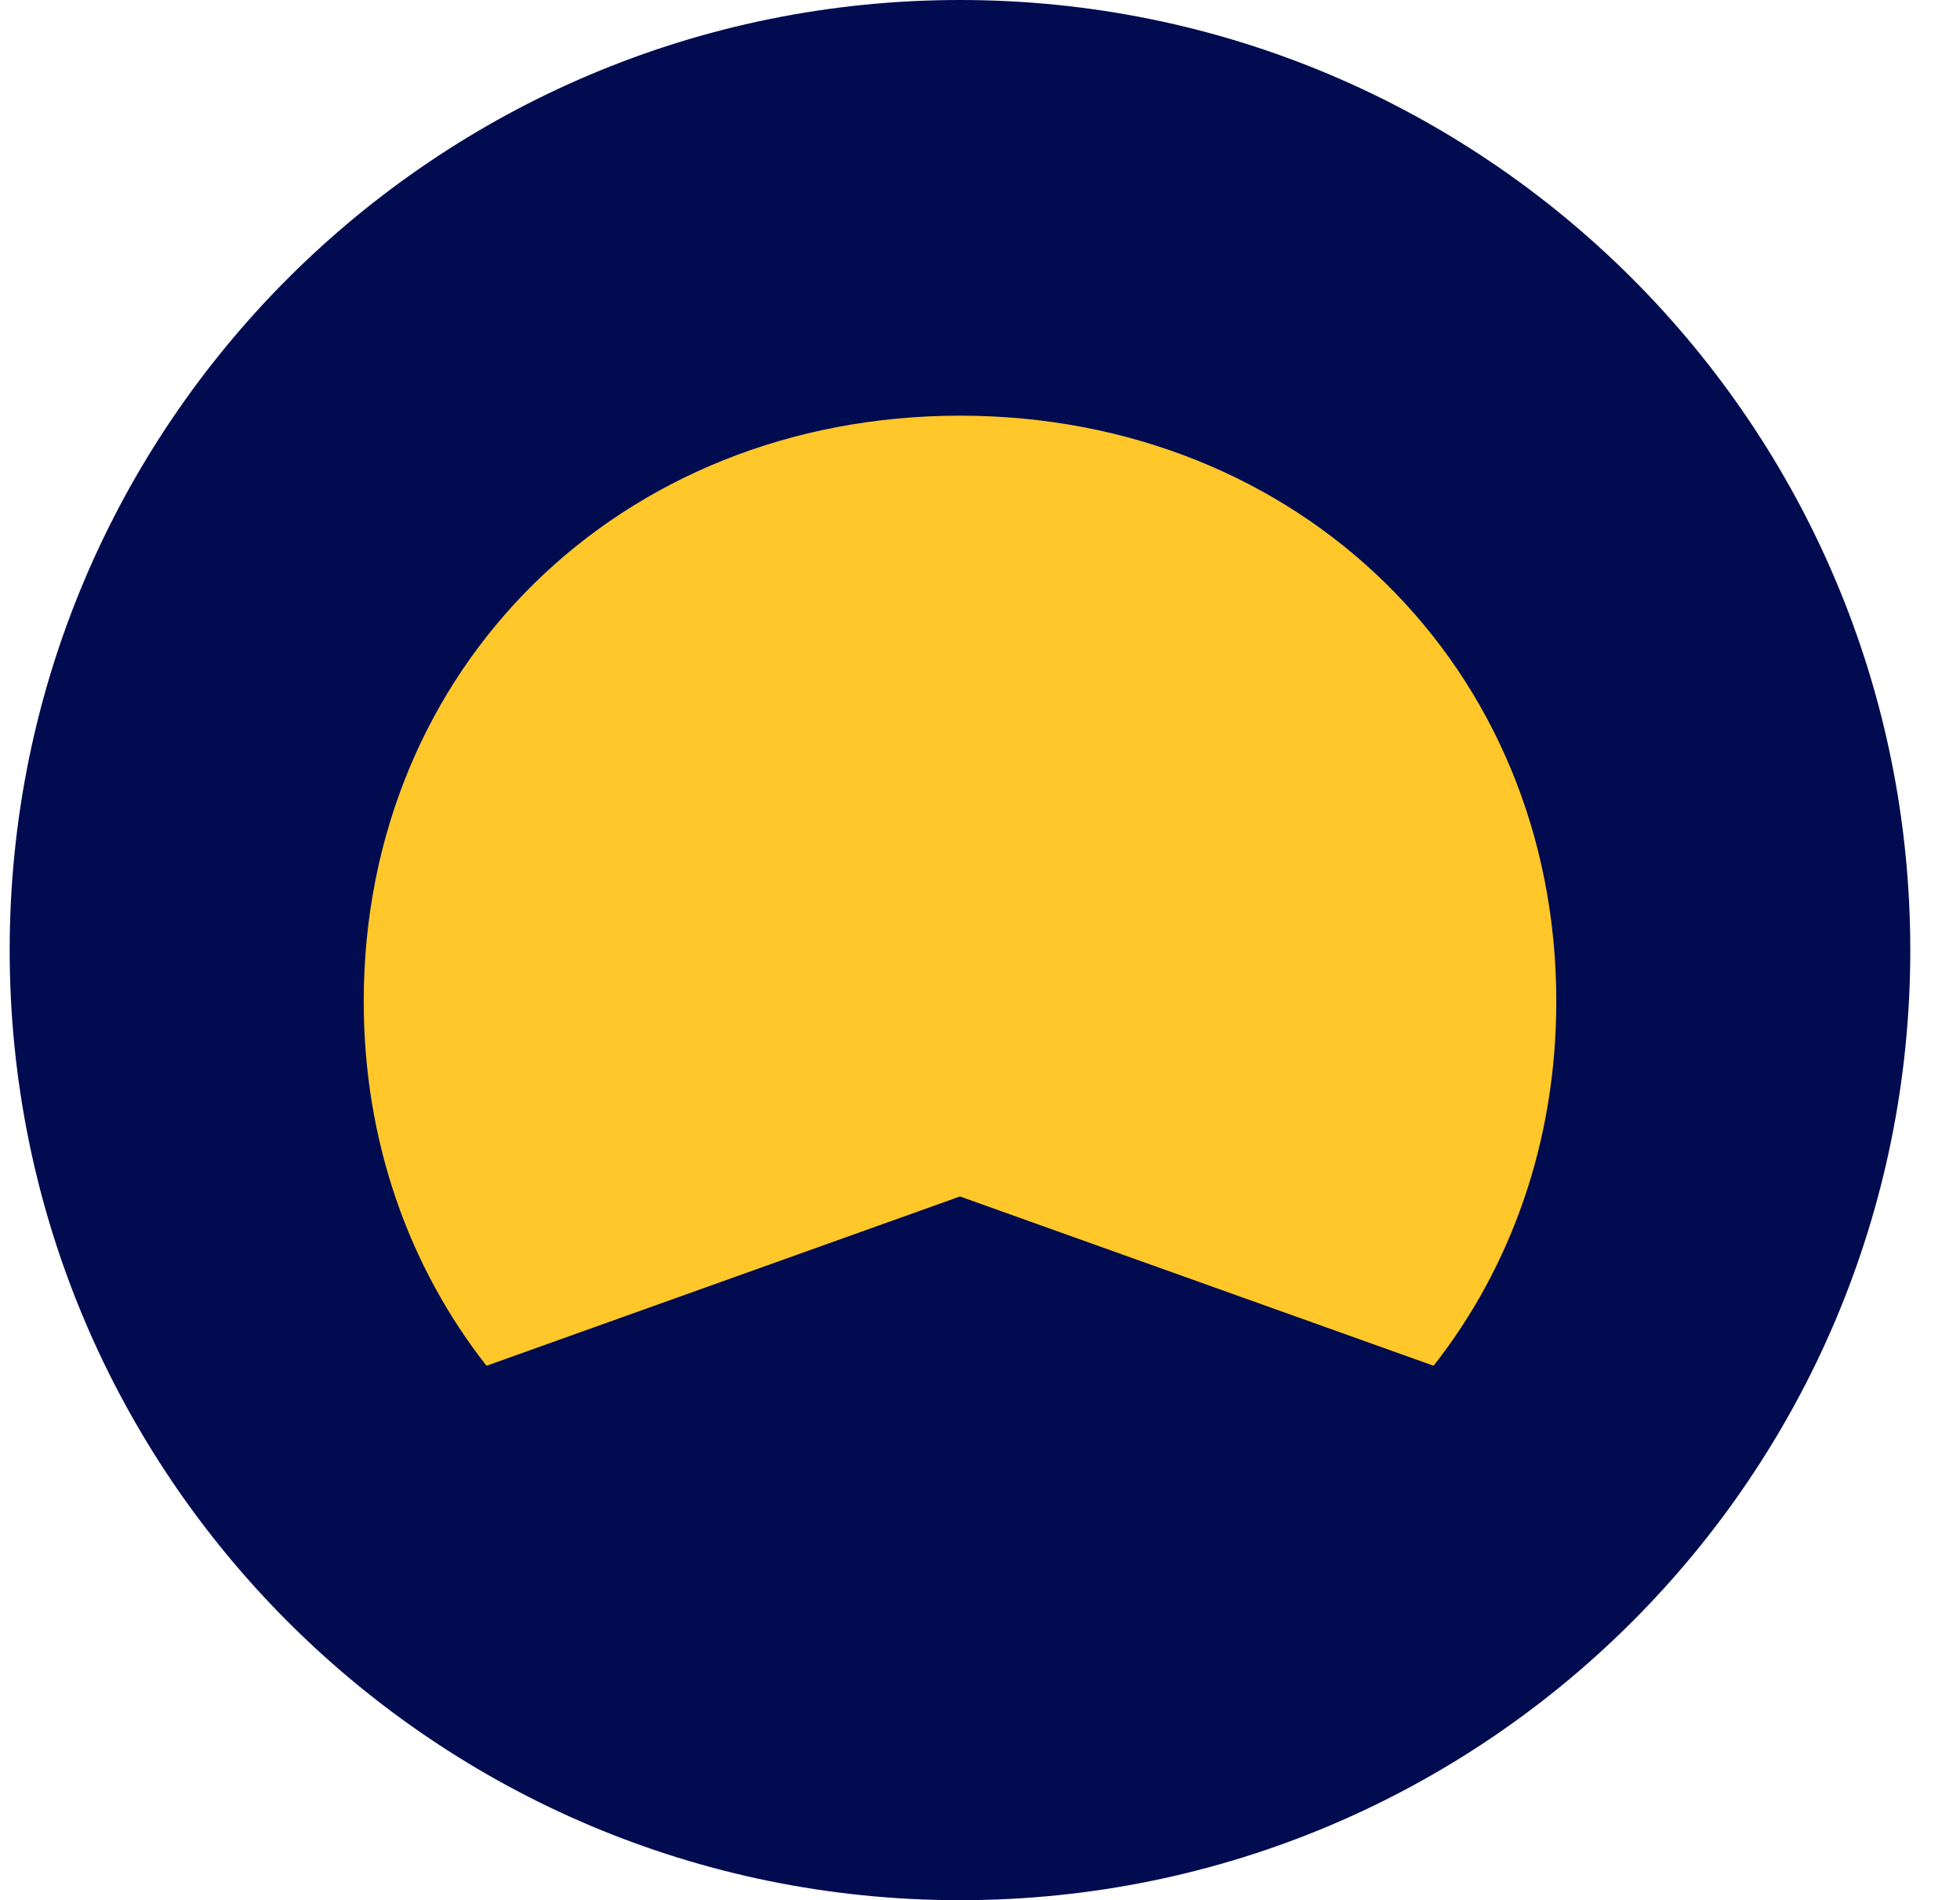 <?xml version="1.0" encoding="UTF-8"?> <svg xmlns="http://www.w3.org/2000/svg" width="33" height="32" viewBox="0 0 33 32" fill="none"><path d="M0.163 16C0.163 7.163 7.327 0 16.163 0V0C25 0 32.163 7.163 32.163 16V16C32.163 24.837 25 32 16.163 32V32C7.327 32 0.163 24.837 0.163 16V16Z" fill="#000B50"></path><path d="M16.163 20.149L24.137 23C25.442 21.338 26.203 19.222 26.203 16.862C26.203 11.24 21.887 7 16.163 7C10.439 7 6.124 11.24 6.124 16.862C6.124 19.222 6.885 21.335 8.191 23L16.163 20.149Z" fill="#FFC729"></path></svg> 